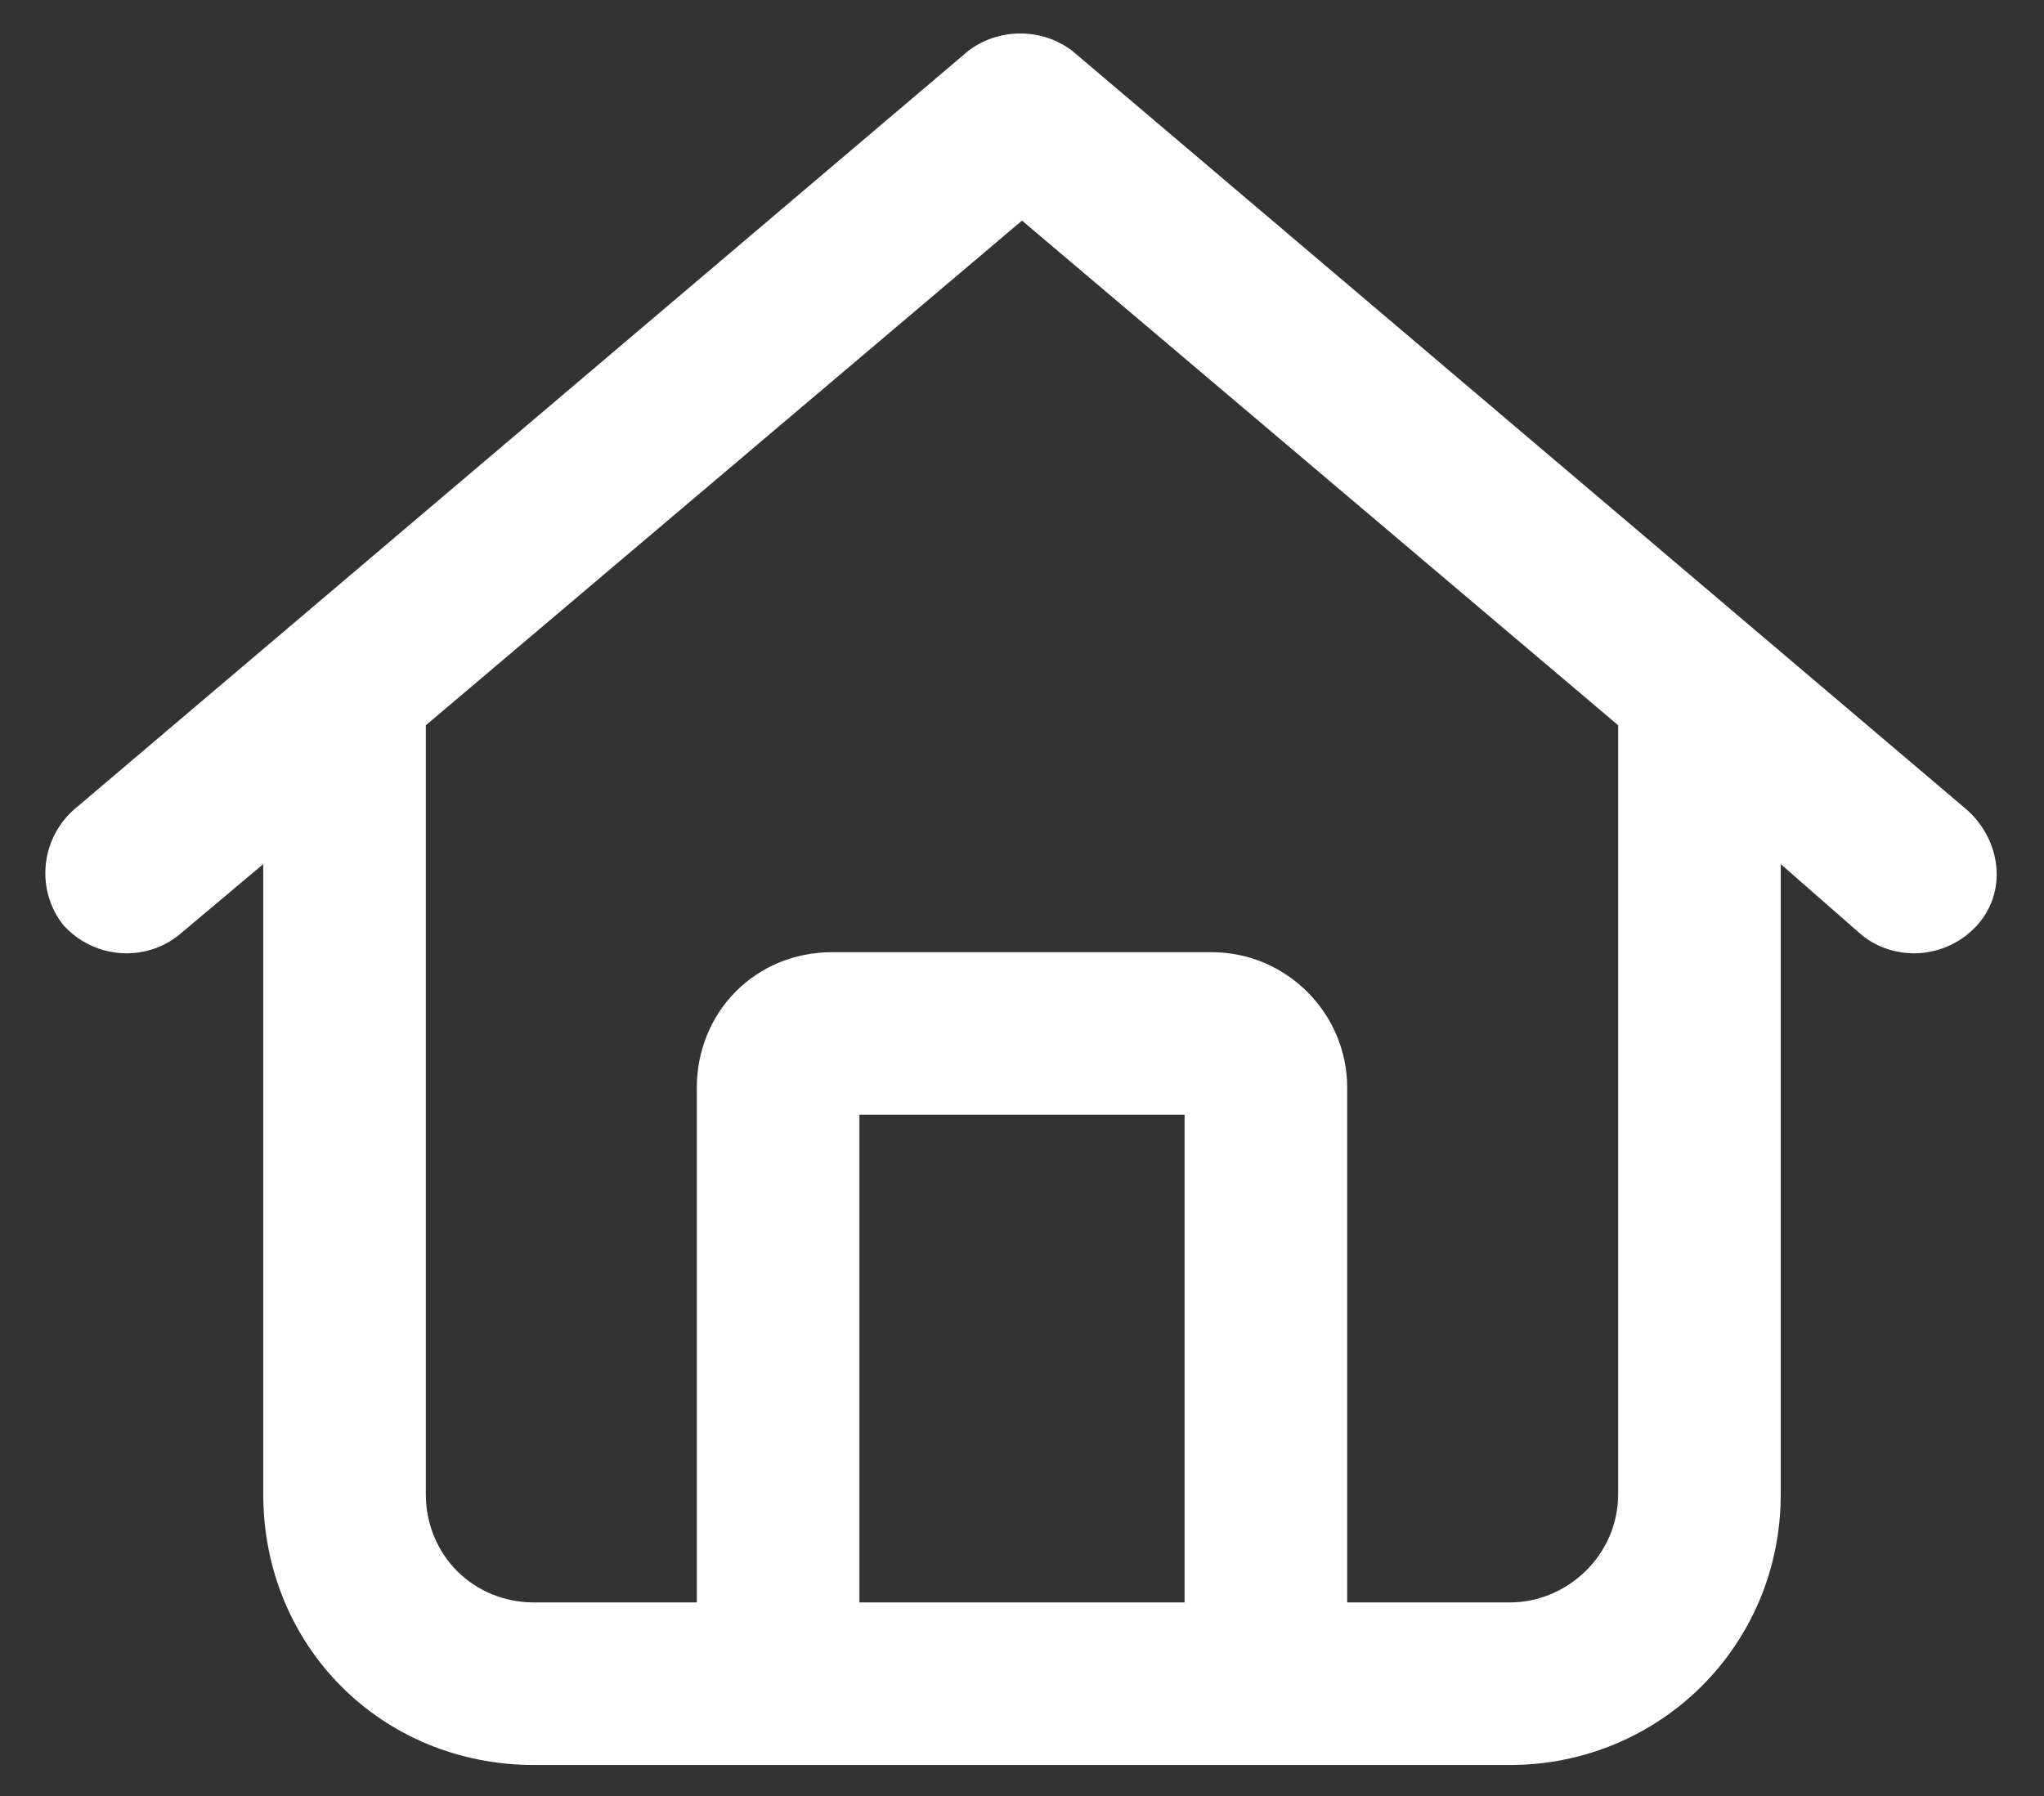 <svg width="33" height="29" viewBox="0 0 33 29" fill="none" xmlns="http://www.w3.org/2000/svg">
<rect x="0" y="0" width="33" height="29" fill="#333333" stroke="none"/>
<path d="M15.625 0.828C16.117 0.445 16.828 0.445 17.32 0.828L31.758 13.078C32.305 13.57 32.414 14.391 31.922 14.938C31.43 15.484 30.609 15.539 30.062 15.102L28.75 13.953V24.125C28.75 26.586 26.781 28.5 24.375 28.5H8.625C6.164 28.5 4.25 26.586 4.25 24.125V13.953L2.883 15.102C2.336 15.539 1.516 15.484 1.023 14.938C0.586 14.391 0.641 13.57 1.188 13.078L15.625 0.828ZM16.5 3.562L6.875 11.711V24.125C6.875 25.109 7.641 25.875 8.625 25.875H11.25V17.562C11.25 16.359 12.18 15.375 13.438 15.375H19.562C20.766 15.375 21.75 16.359 21.75 17.562V25.875H24.375C25.305 25.875 26.125 25.109 26.125 24.125V11.711L16.5 3.562ZM13.875 25.875H19.125V18H13.875V25.875Z" fill="white"/>
</svg>
